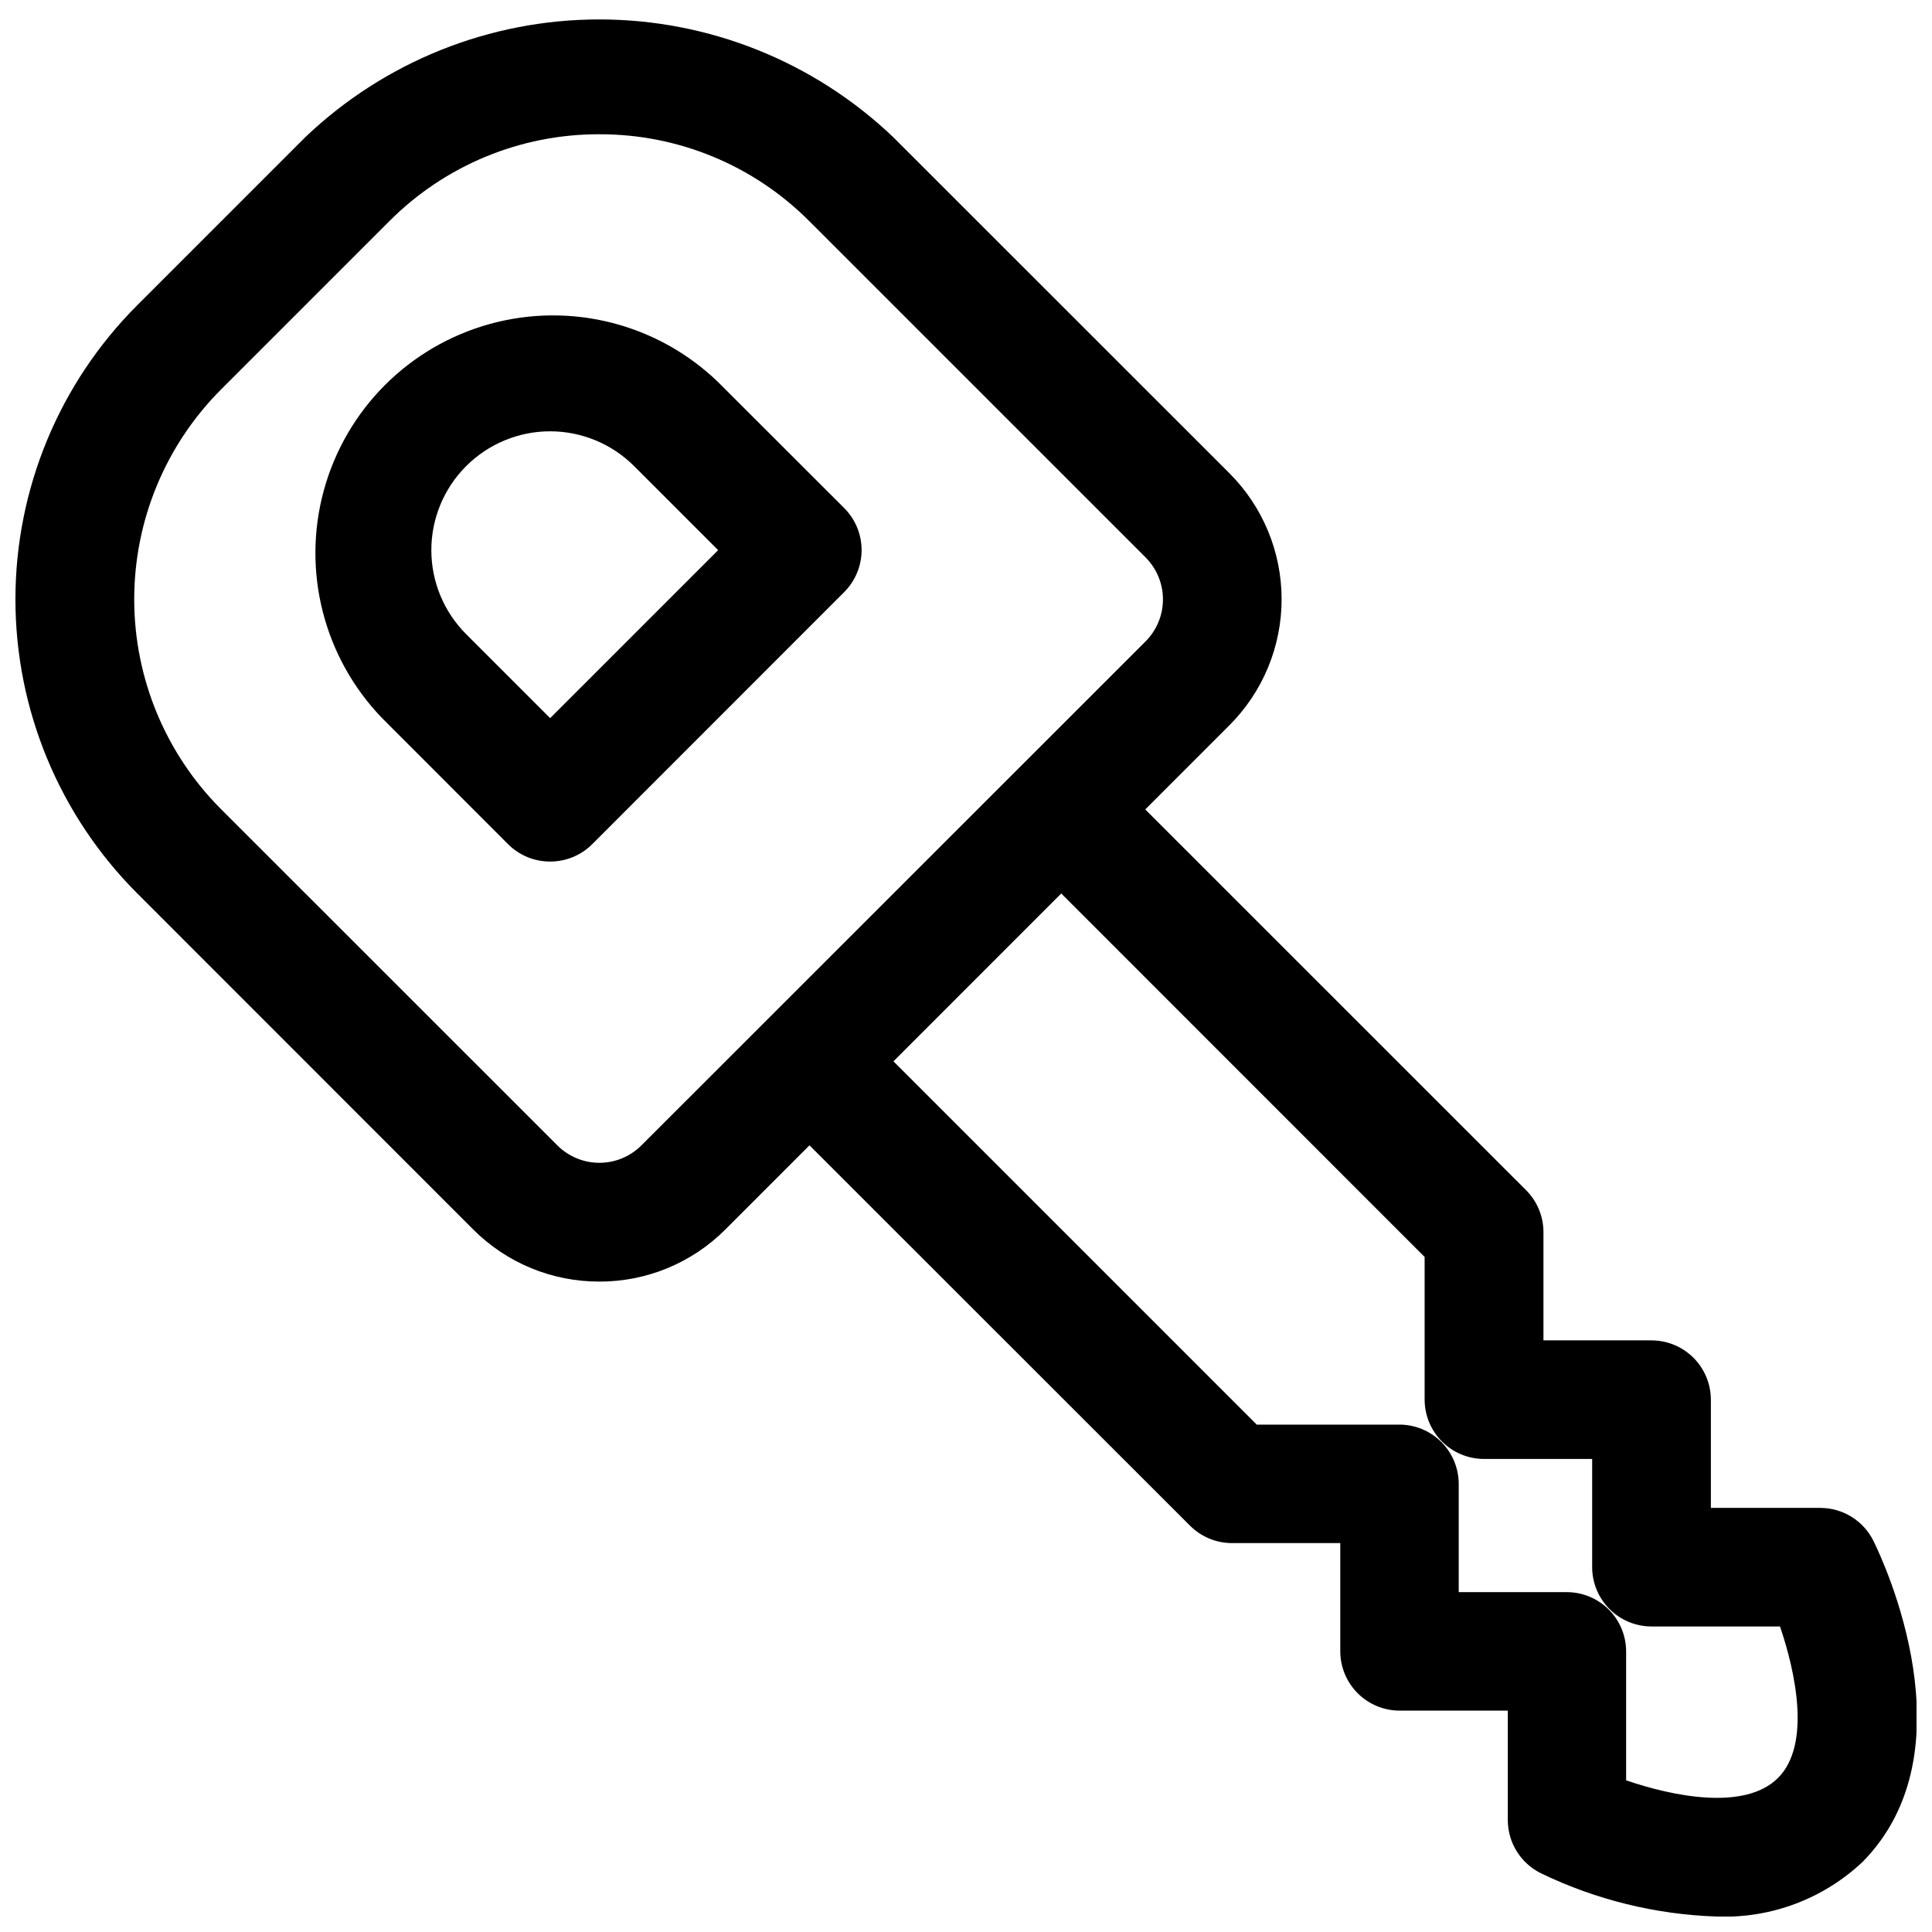 <?xml version="1.0" encoding="UTF-8"?>
<!-- Uploaded to: ICON Repo, www.svgrepo.com, Generator: ICON Repo Mixer Tools -->
<svg width="800px" height="800px" version="1.1" viewBox="144 144 512 512" xmlns="http://www.w3.org/2000/svg">
 <defs>
  <clipPath id="b">
   <path d="m148.09 149h335.91v335h-335.91z"/>
  </clipPath>
  <clipPath id="a">
   <path d="m342 342h309.9v309.9h-309.9z"/>
  </clipPath>
 </defs>
 <g clip-path="url(#b)">
  <path d="m302.83 483.63c-12.531 0.031-24.555-4.93-33.41-13.793l-89.051-89.082c-20.668-20.668-32.281-48.699-32.281-77.93 0-29.234 11.613-57.266 32.281-77.934l44.527-44.527c20.992-20.035 48.895-31.215 77.914-31.215 29.023 0 56.926 11.18 77.918 31.215l89.078 89.047 0.004 0.004c8.855 8.855 13.828 20.867 13.828 33.391 0 12.527-4.973 24.539-13.828 33.395l-133.57 133.61c-8.848 8.875-20.875 13.848-33.406 13.824zm0-304.05c-20.891-0.055-40.934 8.246-55.672 23.051l-44.523 44.523c-14.77 14.762-23.066 34.789-23.066 55.672 0 20.879 8.297 40.906 23.066 55.668l89.078 89.051c2.953 2.949 6.957 4.609 11.133 4.609 4.172 0 8.176-1.66 11.129-4.609l133.61-133.57c2.949-2.953 4.609-6.957 4.609-11.129 0-4.176-1.66-8.18-4.609-11.133l-89.082-89.078c-14.73-14.816-34.777-23.117-55.668-23.051z"/>
 </g>
 <g clip-path="url(#a)">
  <path d="m598.94 651.9c-16.156-0.527-32.02-4.434-46.57-11.461-2.641-1.301-4.863-3.312-6.414-5.812-1.555-2.5-2.375-5.383-2.371-8.324v-28.969h-28.656c-4.176 0-8.18-1.66-11.133-4.613s-4.609-6.957-4.609-11.133v-28.652h-28.656c-4.18 0.008-8.188-1.648-11.145-4.598l-112.1-112.04c-3.863-4-5.332-9.738-3.859-15.102 1.469-5.359 5.656-9.551 11.02-11.02s11.102-0.004 15.102 3.859l107.5 107.5h37.785c4.176 0 8.18 1.66 11.133 4.609 2.953 2.953 4.609 6.957 4.609 11.133v28.652h28.621l0.004 0.004c4.176 0 8.18 1.656 11.133 4.609 2.953 2.953 4.609 6.957 4.609 11.133v34.133c12.375 4.25 31.488 8.156 40.273-0.66s4.598-28.117 0.504-40.117h-34.039c-4.176 0-8.18-1.656-11.133-4.609-2.953-2.953-4.609-6.957-4.609-11.133v-28.652h-28.656c-4.176 0-8.18-1.66-11.133-4.613-2.949-2.953-4.609-6.957-4.609-11.133v-37.785l-107.5-107.53c-3.863-4-5.328-9.738-3.859-15.102s5.66-9.551 11.02-11.02c5.363-1.473 11.102-0.004 15.102 3.859l112.13 112.1c2.949 2.957 4.606 6.969 4.598 11.145v28.652h28.621v0.004c4.176 0 8.18 1.656 11.133 4.609s4.613 6.957 4.613 11.133v28.652h29v0.004c2.938 0 5.812 0.824 8.305 2.379 2.496 1.551 4.504 3.769 5.801 6.406 2.769 5.606 26.137 55.609-2.898 85.02l0.004-0.004c-10.422 9.828-24.359 15.047-38.668 14.484z"/>
 </g>
 <path d="m289.79 372.32c-4.176 0.008-8.188-1.645-11.145-4.598l-33.379-33.41c-15.449-15.996-21.316-38.953-15.438-60.398 5.883-21.449 22.637-38.203 44.086-44.086 21.445-5.879 44.402-0.012 60.398 15.438l33.41 33.379c2.953 2.953 4.609 6.957 4.609 11.129 0 4.176-1.656 8.18-4.609 11.133l-66.785 66.816c-2.957 2.953-6.969 4.606-11.148 4.598zm0-114.02c-8.348 0.004-16.355 3.32-22.258 9.227-5.906 5.902-9.223 13.91-9.223 22.262 0 8.352 3.316 16.359 9.219 22.262l22.262 22.262 44.523-44.523-22.262-22.262c-5.902-5.906-13.91-9.223-22.262-9.227z"/>
</svg>